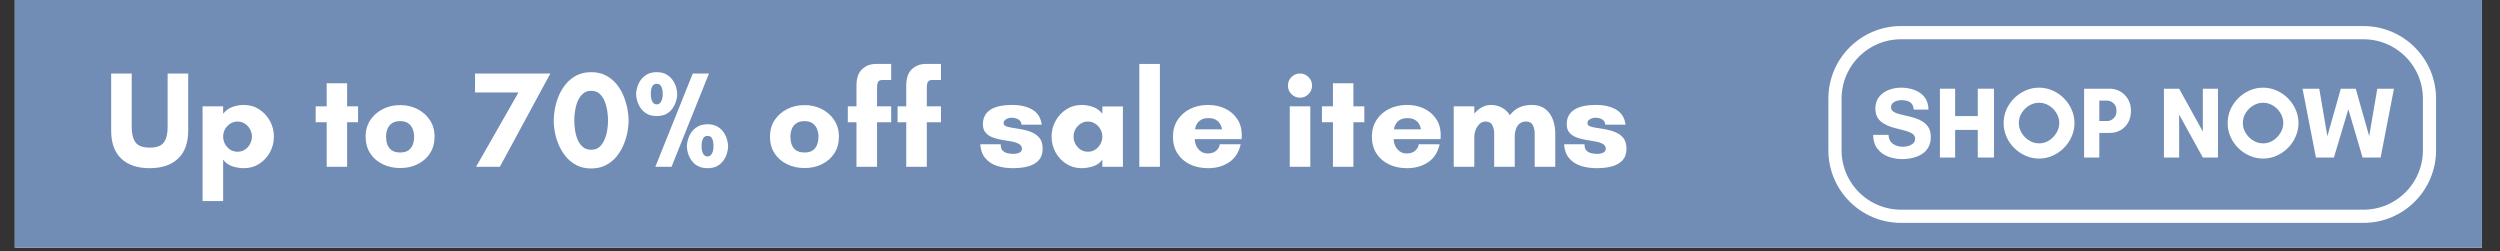 <svg version="1.2" preserveAspectRatio="xMidYMid meet" height="75" viewBox="0 0 560.25 56.25" zoomAndPan="magnify" width="747" xmlns:xlink="http://www.w3.org/1999/xlink" xmlns="http://www.w3.org/2000/svg"><rect x="0" y="0" width="560.25" height="56.25" fill="#333333" stroke="none"/><defs><clipPath id="49d2fc56a9"><path d="M 3.316 0 L 556.195 0 L 556.195 55.512 L 3.316 55.512 Z M 3.316 0"></path></clipPath><clipPath id="a0c21447a2"><path d="M 409.738 5.84 L 545.922 5.84 L 545.922 50 L 409.738 50 Z M 409.738 5.84"></path></clipPath><clipPath id="6fce2f8ffd"><path d="M 426.016 5.84 L 529.645 5.84 C 538.633 5.84 545.922 13.129 545.922 22.117 L 545.922 33.668 C 545.922 42.66 538.633 49.945 529.645 49.945 L 426.016 49.945 C 417.027 49.945 409.738 42.66 409.738 33.668 L 409.738 22.117 C 409.738 13.129 417.027 5.84 426.016 5.84 Z M 426.016 5.84"></path></clipPath></defs><g id="a4cf513942"><g clip-path="url(#49d2fc56a9)" clip-rule="nonzero"><path d="M 3.316 0 L 556.195 0 L 556.195 55.512 L 3.316 55.512 Z M 3.316 0" style="stroke:none;fill-rule:nonzero;fill:#ffffff;fill-opacity:1;"></path><path d="M 3.316 0 L 556.195 0 L 556.195 55.512 L 3.316 55.512 Z M 3.316 0" style="stroke:none;fill-rule:nonzero;fill:#718db5;fill-opacity:1;"></path></g><g style="fill:#ffffff;fill-opacity:1;"><g transform="translate(23.519, 37.377)"><path d="M 14.047 -20.906 L 18.656 -20.906 L 18.656 -8.141 C 18.656 -5.359 17.895 -3.254 16.375 -1.828 C 14.863 -0.398 12.742 0.312 10.016 0.312 C 7.297 0.312 5.176 -0.398 3.656 -1.828 C 2.145 -3.254 1.391 -5.359 1.391 -8.141 L 1.391 -20.906 L 6 -20.906 L 6 -8.828 C 6 -7.391 6.281 -6.273 6.844 -5.484 C 7.406 -4.691 8.461 -4.297 10.016 -4.297 C 11.598 -4.297 12.664 -4.691 13.219 -5.484 C 13.77 -6.273 14.047 -7.391 14.047 -8.828 Z M 14.047 -20.906" style="stroke:none"></path></g></g><g style="fill:#ffffff;fill-opacity:1;"><g transform="translate(43.553, 37.377)"><path d="M 6.453 -6.766 C 6.453 -6.172 6.594 -5.613 6.875 -5.094 C 7.164 -4.582 7.551 -4.164 8.031 -3.844 C 8.52 -3.531 9.07 -3.375 9.688 -3.375 C 10.301 -3.375 10.848 -3.531 11.328 -3.844 C 11.805 -4.164 12.188 -4.582 12.469 -5.094 C 12.758 -5.613 12.906 -6.172 12.906 -6.766 C 12.906 -7.359 12.758 -7.91 12.469 -8.422 C 12.188 -8.93 11.805 -9.344 11.328 -9.656 C 10.848 -9.977 10.301 -10.141 9.688 -10.141 C 9.07 -10.141 8.52 -9.977 8.031 -9.656 C 7.551 -9.344 7.164 -8.93 6.875 -8.422 C 6.594 -7.91 6.453 -7.359 6.453 -6.766 Z M 6.453 7.688 L 1.844 7.688 L 1.844 -13.547 L 6.453 -13.547 L 6.453 -11.891 C 7.047 -12.629 7.75 -13.141 8.562 -13.422 C 9.375 -13.711 10.219 -13.859 11.094 -13.859 C 12.383 -13.859 13.535 -13.523 14.547 -12.859 C 15.566 -12.191 16.367 -11.32 16.953 -10.25 C 17.535 -9.176 17.828 -8.016 17.828 -6.766 C 17.828 -5.516 17.535 -4.348 16.953 -3.266 C 16.367 -2.191 15.566 -1.328 14.547 -0.672 C 13.535 -0.016 12.383 0.312 11.094 0.312 C 10.219 0.312 9.344 0.164 8.469 -0.125 C 7.594 -0.426 6.922 -0.926 6.453 -1.625 Z M 6.453 7.688" style="stroke:none"></path></g></g><g style="fill:#ffffff;fill-opacity:1;"><g transform="translate(62.45, 37.377)"><path d="" style="stroke:none"></path></g></g><g style="fill:#ffffff;fill-opacity:1;"><g transform="translate(70.132, 37.377)"><path d="M 7.656 -9.984 L 7.656 0 L 3.078 0 L 3.078 -9.984 L 0.609 -9.984 L 0.609 -13.547 L 3.078 -13.547 L 3.078 -18.719 L 7.656 -18.719 L 7.656 -13.547 L 10.109 -13.547 L 10.109 -9.984 Z M 7.656 -9.984" style="stroke:none"></path></g></g><g style="fill:#ffffff;fill-opacity:1;"><g transform="translate(80.856, 37.377)"><path d="M 8.828 -3.203 C 9.641 -3.203 10.27 -3.375 10.719 -3.719 C 11.176 -4.062 11.492 -4.504 11.672 -5.047 C 11.859 -5.598 11.953 -6.16 11.953 -6.734 C 11.953 -7.305 11.852 -7.859 11.656 -8.391 C 11.469 -8.922 11.145 -9.359 10.688 -9.703 C 10.238 -10.055 9.617 -10.234 8.828 -10.234 C 8.023 -10.234 7.391 -10.055 6.922 -9.703 C 6.461 -9.359 6.133 -8.922 5.938 -8.391 C 5.75 -7.859 5.656 -7.305 5.656 -6.734 C 5.656 -6.16 5.742 -5.598 5.922 -5.047 C 6.109 -4.504 6.43 -4.062 6.891 -3.719 C 7.359 -3.375 8.004 -3.203 8.828 -3.203 Z M 8.828 -13.828 C 10.234 -13.828 11.52 -13.531 12.688 -12.938 C 13.852 -12.344 14.785 -11.516 15.484 -10.453 C 16.18 -9.398 16.531 -8.172 16.531 -6.766 C 16.531 -5.328 16.188 -4.078 15.5 -3.016 C 14.812 -1.961 13.883 -1.148 12.719 -0.578 C 11.551 -0.004 10.254 0.281 8.828 0.281 C 7.391 0.281 6.082 -0.004 4.906 -0.578 C 3.727 -1.148 2.797 -1.961 2.109 -3.016 C 1.422 -4.078 1.078 -5.328 1.078 -6.766 C 1.078 -8.172 1.426 -9.398 2.125 -10.453 C 2.82 -11.516 3.758 -12.344 4.938 -12.938 C 6.113 -13.531 7.41 -13.828 8.828 -13.828 Z M 8.828 -13.828" style="stroke:none"></path></g></g><g style="fill:#ffffff;fill-opacity:1;"><g transform="translate(98.462, 37.377)"><path d="" style="stroke:none"></path></g></g><g style="fill:#ffffff;fill-opacity:1;"><g transform="translate(106.144, 37.377)"><path d="M 0.312 -20.906 L 17.188 -20.906 L 5.875 0 L 0.547 0 L 10.047 -16.656 L 0.312 -16.656 Z M 0.312 -20.906" style="stroke:none"></path></g></g><g style="fill:#ffffff;fill-opacity:1;"><g transform="translate(123.013, 37.377)"><path d="M 9.469 -17.031 C 8.727 -17.031 8.113 -16.812 7.625 -16.375 C 7.133 -15.945 6.742 -15.395 6.453 -14.719 C 6.172 -14.039 5.973 -13.316 5.859 -12.547 C 5.742 -11.785 5.688 -11.078 5.688 -10.422 C 5.688 -9.703 5.742 -8.957 5.859 -8.188 C 5.973 -7.414 6.172 -6.695 6.453 -6.031 C 6.742 -5.375 7.133 -4.836 7.625 -4.422 C 8.113 -4.016 8.727 -3.812 9.469 -3.812 C 10.207 -3.812 10.816 -4.016 11.297 -4.422 C 11.773 -4.836 12.156 -5.375 12.438 -6.031 C 12.727 -6.695 12.938 -7.41 13.062 -8.172 C 13.188 -8.93 13.25 -9.66 13.25 -10.359 C 13.25 -11.035 13.191 -11.754 13.078 -12.516 C 12.961 -13.285 12.766 -14.016 12.484 -14.703 C 12.211 -15.391 11.832 -15.945 11.344 -16.375 C 10.852 -16.812 10.227 -17.031 9.469 -17.031 Z M 9.469 0.375 C 8.258 0.375 7.191 0.145 6.266 -0.312 C 5.348 -0.781 4.562 -1.395 3.906 -2.156 C 3.25 -2.926 2.707 -3.781 2.281 -4.719 C 1.863 -5.664 1.555 -6.625 1.359 -7.594 C 1.172 -8.57 1.078 -9.504 1.078 -10.391 C 1.078 -11.148 1.16 -12.004 1.328 -12.953 C 1.504 -13.91 1.785 -14.867 2.172 -15.828 C 2.566 -16.785 3.094 -17.672 3.75 -18.484 C 4.406 -19.297 5.203 -19.953 6.141 -20.453 C 7.086 -20.953 8.195 -21.203 9.469 -21.203 C 10.738 -21.203 11.844 -20.953 12.781 -20.453 C 13.727 -19.953 14.531 -19.297 15.188 -18.484 C 15.844 -17.672 16.363 -16.785 16.75 -15.828 C 17.133 -14.867 17.414 -13.91 17.594 -12.953 C 17.77 -12.004 17.859 -11.148 17.859 -10.391 C 17.859 -9.504 17.758 -8.57 17.562 -7.594 C 17.363 -6.625 17.055 -5.664 16.641 -4.719 C 16.223 -3.781 15.688 -2.926 15.031 -2.156 C 14.375 -1.395 13.582 -0.781 12.656 -0.312 C 11.738 0.145 10.676 0.375 9.469 0.375 Z M 9.469 0.375" style="stroke:none"></path></g></g><g style="fill:#ffffff;fill-opacity:1;"><g transform="translate(141.941, 37.377)"><path d="M 13.312 -20.906 L 16.938 -20.906 L 8.547 0 L 4.922 0 Z M 5.219 -11.375 C 4.363 -11.375 3.645 -11.535 3.062 -11.859 C 2.477 -12.191 2.004 -12.617 1.641 -13.141 C 1.285 -13.66 1.023 -14.203 0.859 -14.766 C 0.691 -15.328 0.609 -15.836 0.609 -16.297 C 0.609 -16.68 0.68 -17.148 0.828 -17.703 C 0.973 -18.254 1.219 -18.797 1.562 -19.328 C 1.914 -19.859 2.391 -20.301 2.984 -20.656 C 3.578 -21.02 4.32 -21.203 5.219 -21.203 C 6.125 -21.203 6.875 -21.02 7.469 -20.656 C 8.062 -20.301 8.531 -19.859 8.875 -19.328 C 9.227 -18.797 9.473 -18.254 9.609 -17.703 C 9.754 -17.148 9.828 -16.68 9.828 -16.297 C 9.828 -15.836 9.742 -15.328 9.578 -14.766 C 9.422 -14.203 9.164 -13.66 8.812 -13.141 C 8.469 -12.617 8 -12.191 7.406 -11.859 C 6.812 -11.535 6.082 -11.375 5.219 -11.375 Z M 5.219 -18.594 C 4.832 -18.594 4.539 -18.461 4.344 -18.203 C 4.156 -17.953 4.035 -17.645 3.984 -17.281 C 3.93 -16.926 3.906 -16.598 3.906 -16.297 C 3.906 -15.66 4.008 -15.113 4.219 -14.656 C 4.438 -14.207 4.77 -13.984 5.219 -13.984 C 5.676 -13.984 6.016 -14.207 6.234 -14.656 C 6.461 -15.113 6.578 -15.648 6.578 -16.266 C 6.578 -16.566 6.551 -16.895 6.5 -17.25 C 6.445 -17.613 6.32 -17.926 6.125 -18.188 C 5.938 -18.457 5.633 -18.594 5.219 -18.594 Z M 16.625 0.312 C 15.77 0.312 15.039 0.148 14.438 -0.172 C 13.844 -0.504 13.367 -0.926 13.016 -1.438 C 12.66 -1.957 12.398 -2.5 12.234 -3.062 C 12.066 -3.625 11.984 -4.129 11.984 -4.578 C 11.984 -4.961 12.055 -5.43 12.203 -5.984 C 12.348 -6.547 12.594 -7.098 12.938 -7.641 C 13.289 -8.18 13.77 -8.629 14.375 -8.984 C 14.977 -9.348 15.727 -9.531 16.625 -9.531 C 17.531 -9.531 18.281 -9.348 18.875 -8.984 C 19.469 -8.629 19.938 -8.18 20.281 -7.641 C 20.633 -7.098 20.879 -6.547 21.016 -5.984 C 21.16 -5.43 21.234 -4.961 21.234 -4.578 C 21.234 -4.129 21.148 -3.625 20.984 -3.062 C 20.828 -2.5 20.566 -1.957 20.203 -1.438 C 19.848 -0.926 19.379 -0.504 18.797 -0.172 C 18.211 0.148 17.488 0.312 16.625 0.312 Z M 16.625 -6.922 C 16.238 -6.922 15.945 -6.789 15.75 -6.531 C 15.551 -6.27 15.422 -5.961 15.359 -5.609 C 15.305 -5.254 15.281 -4.922 15.281 -4.609 C 15.281 -3.953 15.391 -3.406 15.609 -2.969 C 15.836 -2.531 16.176 -2.312 16.625 -2.312 C 17.051 -2.312 17.379 -2.531 17.609 -2.969 C 17.836 -3.406 17.953 -3.941 17.953 -4.578 C 17.953 -4.891 17.926 -5.227 17.875 -5.594 C 17.82 -5.957 17.703 -6.27 17.516 -6.531 C 17.328 -6.789 17.031 -6.922 16.625 -6.922 Z M 16.625 -6.922" style="stroke:none"></path></g></g><g style="fill:#ffffff;fill-opacity:1;"><g transform="translate(163.788, 37.377)"><path d="" style="stroke:none"></path></g></g><g style="fill:#ffffff;fill-opacity:1;"><g transform="translate(171.47, 37.377)"><path d="M 8.828 -3.203 C 9.641 -3.203 10.27 -3.375 10.719 -3.719 C 11.176 -4.062 11.492 -4.504 11.672 -5.047 C 11.859 -5.598 11.953 -6.16 11.953 -6.734 C 11.953 -7.305 11.852 -7.859 11.656 -8.391 C 11.469 -8.922 11.145 -9.359 10.688 -9.703 C 10.238 -10.055 9.617 -10.234 8.828 -10.234 C 8.023 -10.234 7.391 -10.055 6.922 -9.703 C 6.461 -9.359 6.133 -8.922 5.938 -8.391 C 5.75 -7.859 5.656 -7.305 5.656 -6.734 C 5.656 -6.16 5.742 -5.598 5.922 -5.047 C 6.109 -4.504 6.43 -4.062 6.891 -3.719 C 7.359 -3.375 8.004 -3.203 8.828 -3.203 Z M 8.828 -13.828 C 10.234 -13.828 11.52 -13.531 12.688 -12.938 C 13.852 -12.344 14.785 -11.516 15.484 -10.453 C 16.18 -9.398 16.531 -8.172 16.531 -6.766 C 16.531 -5.328 16.188 -4.078 15.5 -3.016 C 14.812 -1.961 13.883 -1.148 12.719 -0.578 C 11.551 -0.004 10.254 0.281 8.828 0.281 C 7.391 0.281 6.082 -0.004 4.906 -0.578 C 3.727 -1.148 2.797 -1.961 2.109 -3.016 C 1.422 -4.078 1.078 -5.328 1.078 -6.766 C 1.078 -8.172 1.426 -9.398 2.125 -10.453 C 2.82 -11.516 3.758 -12.344 4.938 -12.938 C 6.113 -13.531 7.41 -13.828 8.828 -13.828 Z M 8.828 -13.828" style="stroke:none"></path></g></g><g style="fill:#ffffff;fill-opacity:1;"><g transform="translate(189.076, 37.377)"><path d="M 7.219 -23.047 L 10.641 -23.047 L 10.641 -19.453 L 8.672 -19.453 C 8.191 -19.453 7.867 -19.305 7.703 -19.016 C 7.547 -18.734 7.469 -18.266 7.469 -17.609 L 7.469 -13.547 L 10.641 -13.547 L 10.641 -9.984 L 7.469 -9.984 L 7.469 0 L 2.859 0 L 2.859 -9.984 L 0.922 -9.984 L 0.922 -13.547 L 2.859 -13.547 L 2.859 -18.156 C 2.859 -19.844 3.273 -21.078 4.109 -21.859 C 4.953 -22.648 5.988 -23.047 7.219 -23.047 Z M 7.219 -23.047" style="stroke:none"></path></g></g><g style="fill:#ffffff;fill-opacity:1;"><g transform="translate(200.23, 37.377)"><path d="M 7.219 -23.047 L 10.641 -23.047 L 10.641 -19.453 L 8.672 -19.453 C 8.191 -19.453 7.867 -19.305 7.703 -19.016 C 7.547 -18.734 7.469 -18.266 7.469 -17.609 L 7.469 -13.547 L 10.641 -13.547 L 10.641 -9.984 L 7.469 -9.984 L 7.469 0 L 2.859 0 L 2.859 -9.984 L 0.922 -9.984 L 0.922 -13.547 L 2.859 -13.547 L 2.859 -18.156 C 2.859 -19.844 3.273 -21.078 4.109 -21.859 C 4.953 -22.648 5.988 -23.047 7.219 -23.047 Z M 7.219 -23.047" style="stroke:none"></path></g></g><g style="fill:#ffffff;fill-opacity:1;"><g transform="translate(211.384, 37.377)"><path d="" style="stroke:none"></path></g></g><g style="fill:#ffffff;fill-opacity:1;"><g transform="translate(219.066, 37.377)"><path d="M 14.391 -9.438 L 9.859 -9.438 C 9.785 -10.051 9.516 -10.461 9.047 -10.672 C 8.586 -10.891 8.133 -11 7.688 -11 C 7.227 -11 6.805 -10.891 6.422 -10.672 C 6.035 -10.461 5.844 -10.156 5.844 -9.75 C 5.844 -9.438 6.051 -9.203 6.469 -9.047 C 6.883 -8.898 7.426 -8.781 8.094 -8.688 C 8.758 -8.594 9.469 -8.473 10.219 -8.328 C 10.969 -8.18 11.676 -7.953 12.344 -7.641 C 13.008 -7.336 13.551 -6.906 13.969 -6.344 C 14.383 -5.781 14.594 -5.02 14.594 -4.062 C 14.594 -2.988 14.312 -2.133 13.75 -1.5 C 13.188 -0.863 12.398 -0.398 11.391 -0.109 C 10.391 0.172 9.234 0.312 7.922 0.312 C 6.598 0.312 5.395 0.133 4.312 -0.219 C 3.238 -0.582 2.375 -1.16 1.719 -1.953 C 1.062 -2.742 0.691 -3.773 0.609 -5.047 L 5.188 -5.047 C 5.188 -4.367 5.348 -3.879 5.672 -3.578 C 6.004 -3.285 6.395 -3.098 6.844 -3.016 C 7.301 -2.93 7.691 -2.891 8.016 -2.891 C 8.555 -2.891 9.016 -2.984 9.391 -3.172 C 9.766 -3.367 9.953 -3.656 9.953 -4.031 C 9.953 -4.5 9.742 -4.852 9.328 -5.094 C 8.91 -5.344 8.367 -5.531 7.703 -5.656 C 7.035 -5.781 6.328 -5.898 5.578 -6.016 C 4.828 -6.141 4.117 -6.32 3.453 -6.562 C 2.785 -6.801 2.242 -7.156 1.828 -7.625 C 1.41 -8.094 1.203 -8.738 1.203 -9.562 C 1.203 -10.945 1.742 -12.008 2.828 -12.75 C 3.91 -13.488 5.57 -13.859 7.812 -13.859 C 9.594 -13.859 11.082 -13.508 12.281 -12.812 C 13.477 -12.113 14.18 -10.988 14.391 -9.438 Z M 14.391 -9.438" style="stroke:none"></path></g></g><g style="fill:#ffffff;fill-opacity:1;"><g transform="translate(234.583, 37.377)"><path d="M 12.453 -6.766 C 12.453 -7.359 12.305 -7.91 12.016 -8.422 C 11.734 -8.93 11.348 -9.344 10.859 -9.656 C 10.379 -9.977 9.832 -10.141 9.219 -10.141 C 8.602 -10.141 8.055 -9.977 7.578 -9.656 C 7.098 -9.344 6.711 -8.93 6.422 -8.422 C 6.141 -7.91 6 -7.359 6 -6.766 C 6 -6.172 6.141 -5.613 6.422 -5.094 C 6.711 -4.582 7.098 -4.164 7.578 -3.844 C 8.055 -3.531 8.602 -3.375 9.219 -3.375 C 9.832 -3.375 10.379 -3.531 10.859 -3.844 C 11.348 -4.164 11.734 -4.582 12.016 -5.094 C 12.305 -5.613 12.453 -6.172 12.453 -6.766 Z M 17.062 -13.516 L 17.062 0 L 12.453 0 L 12.453 -1.625 C 11.992 -0.926 11.316 -0.426 10.422 -0.125 C 9.535 0.164 8.664 0.312 7.812 0.312 C 6.539 0.312 5.391 -0.016 4.359 -0.672 C 3.336 -1.328 2.535 -2.191 1.953 -3.266 C 1.367 -4.348 1.078 -5.516 1.078 -6.766 C 1.078 -8.016 1.367 -9.176 1.953 -10.25 C 2.535 -11.32 3.336 -12.191 4.359 -12.859 C 5.391 -13.523 6.539 -13.859 7.812 -13.859 C 8.664 -13.859 9.504 -13.711 10.328 -13.422 C 11.148 -13.141 11.859 -12.629 12.453 -11.891 L 12.453 -13.516 Z M 17.062 -13.516" style="stroke:none"></path></g></g><g style="fill:#ffffff;fill-opacity:1;"><g transform="translate(253.48, 37.377)"><path d="M 6.453 0 L 1.844 0 L 1.844 -23.047 L 6.453 -23.047 Z M 6.453 0" style="stroke:none"></path></g></g><g style="fill:#ffffff;fill-opacity:1;"><g transform="translate(261.776, 37.377)"><path d="M 6.031 -8.391 L 12.078 -8.391 C 12.078 -8.391 12.051 -8.516 12 -8.766 C 11.945 -9.023 11.82 -9.316 11.625 -9.641 C 11.438 -9.973 11.133 -10.266 10.719 -10.516 C 10.312 -10.773 9.758 -10.906 9.062 -10.906 C 8.344 -10.906 7.781 -10.773 7.375 -10.516 C 6.969 -10.266 6.664 -9.973 6.469 -9.641 C 6.27 -9.316 6.145 -9.023 6.094 -8.766 C 6.051 -8.516 6.031 -8.391 6.031 -8.391 Z M 16.5 -7.062 C 16.5 -6.926 16.492 -6.785 16.484 -6.641 C 16.473 -6.492 16.469 -6.348 16.469 -6.203 L 5.969 -6.203 C 5.969 -5.691 6.082 -5.188 6.312 -4.688 C 6.551 -4.188 6.891 -3.773 7.328 -3.453 C 7.766 -3.141 8.281 -2.984 8.875 -2.984 C 9.695 -2.984 10.344 -3.203 10.812 -3.641 C 11.289 -4.078 11.539 -4.547 11.562 -5.047 L 16.266 -5.047 C 15.867 -3.254 15.004 -1.91 13.672 -1.016 C 12.336 -0.129 10.77 0.312 8.969 0.312 C 7.414 0.312 6.047 0.02 4.859 -0.562 C 3.672 -1.145 2.742 -1.961 2.078 -3.016 C 1.41 -4.078 1.078 -5.328 1.078 -6.766 C 1.078 -8.172 1.422 -9.406 2.109 -10.469 C 2.797 -11.539 3.734 -12.375 4.922 -12.969 C 6.109 -13.562 7.457 -13.859 8.969 -13.859 C 10.344 -13.859 11.598 -13.594 12.734 -13.062 C 13.867 -12.531 14.781 -11.758 15.469 -10.75 C 16.156 -9.75 16.5 -8.52 16.5 -7.062 Z M 16.5 -7.062" style="stroke:none"></path></g></g><g style="fill:#ffffff;fill-opacity:1;"><g transform="translate(279.352, 37.377)"><path d="" style="stroke:none"></path></g></g><g style="fill:#ffffff;fill-opacity:1;"><g transform="translate(287.034, 37.377)"><path d="M 1.594 -18.188 C 1.594 -18.945 1.852 -19.586 2.375 -20.109 C 2.906 -20.641 3.547 -20.906 4.297 -20.906 C 5.035 -20.906 5.672 -20.641 6.203 -20.109 C 6.734 -19.586 7 -18.945 7 -18.188 C 7 -17.457 6.734 -16.82 6.203 -16.281 C 5.672 -15.75 5.035 -15.484 4.297 -15.484 C 3.547 -15.484 2.906 -15.75 2.375 -16.281 C 1.852 -16.82 1.594 -17.457 1.594 -18.188 Z M 6.609 0 L 2 0 L 2 -13.547 L 6.609 -13.547 Z M 6.609 0" style="stroke:none"></path></g></g><g style="fill:#ffffff;fill-opacity:1;"><g transform="translate(295.637, 37.377)"><path d="M 7.656 -9.984 L 7.656 0 L 3.078 0 L 3.078 -9.984 L 0.609 -9.984 L 0.609 -13.547 L 3.078 -13.547 L 3.078 -18.719 L 7.656 -18.719 L 7.656 -13.547 L 10.109 -13.547 L 10.109 -9.984 Z M 7.656 -9.984" style="stroke:none"></path></g></g><g style="fill:#ffffff;fill-opacity:1;"><g transform="translate(306.361, 37.377)"><path d="M 6.031 -8.391 L 12.078 -8.391 C 12.078 -8.391 12.051 -8.516 12 -8.766 C 11.945 -9.023 11.82 -9.316 11.625 -9.641 C 11.438 -9.973 11.133 -10.266 10.719 -10.516 C 10.312 -10.773 9.758 -10.906 9.062 -10.906 C 8.344 -10.906 7.781 -10.773 7.375 -10.516 C 6.969 -10.266 6.664 -9.973 6.469 -9.641 C 6.27 -9.316 6.145 -9.023 6.094 -8.766 C 6.051 -8.516 6.031 -8.391 6.031 -8.391 Z M 16.5 -7.062 C 16.5 -6.926 16.492 -6.785 16.484 -6.641 C 16.473 -6.492 16.469 -6.348 16.469 -6.203 L 5.969 -6.203 C 5.969 -5.691 6.082 -5.188 6.312 -4.688 C 6.551 -4.188 6.891 -3.773 7.328 -3.453 C 7.766 -3.141 8.281 -2.984 8.875 -2.984 C 9.695 -2.984 10.344 -3.203 10.812 -3.641 C 11.289 -4.078 11.539 -4.547 11.562 -5.047 L 16.266 -5.047 C 15.867 -3.254 15.004 -1.91 13.672 -1.016 C 12.336 -0.129 10.77 0.312 8.969 0.312 C 7.414 0.312 6.047 0.02 4.859 -0.562 C 3.672 -1.145 2.742 -1.961 2.078 -3.016 C 1.41 -4.078 1.078 -5.328 1.078 -6.766 C 1.078 -8.172 1.422 -9.406 2.109 -10.469 C 2.797 -11.539 3.734 -12.375 4.922 -12.969 C 6.109 -13.562 7.457 -13.859 8.969 -13.859 C 10.344 -13.859 11.598 -13.594 12.734 -13.062 C 13.867 -12.531 14.781 -11.758 15.469 -10.75 C 16.156 -9.75 16.5 -8.52 16.5 -7.062 Z M 16.5 -7.062" style="stroke:none"></path></g></g><g style="fill:#ffffff;fill-opacity:1;"><g transform="translate(323.937, 37.377)"><path d="M 15.516 -6.891 L 15.516 0 L 10.906 0 L 10.906 -7.5 C 10.906 -8.156 10.77 -8.758 10.5 -9.312 C 10.238 -9.863 9.719 -10.141 8.938 -10.141 C 8.426 -10.141 7.977 -9.945 7.594 -9.562 C 7.219 -9.188 6.93 -8.738 6.734 -8.219 C 6.547 -7.695 6.453 -7.211 6.453 -6.766 L 6.453 0 L 1.844 0 L 1.844 -13.547 L 6.453 -13.547 L 6.453 -11.891 C 6.922 -12.484 7.473 -12.957 8.109 -13.312 C 8.742 -13.676 9.441 -13.859 10.203 -13.859 C 11.066 -13.859 11.863 -13.664 12.594 -13.281 C 13.332 -12.906 13.941 -12.332 14.422 -11.562 C 15.066 -12.395 15.785 -12.984 16.578 -13.328 C 17.367 -13.68 18.297 -13.859 19.359 -13.859 C 20.547 -13.859 21.523 -13.57 22.297 -13 C 23.066 -12.426 23.641 -11.656 24.016 -10.688 C 24.398 -9.727 24.594 -8.664 24.594 -7.5 L 24.594 0 L 19.984 0 L 19.984 -7.5 C 19.984 -8.156 19.848 -8.758 19.578 -9.312 C 19.305 -9.863 18.785 -10.141 18.016 -10.141 C 17.422 -10.141 16.938 -9.973 16.562 -9.641 C 16.195 -9.316 15.93 -8.906 15.766 -8.406 C 15.598 -7.906 15.516 -7.398 15.516 -6.891 Z M 15.516 -6.891" style="stroke:none"></path></g></g><g style="fill:#ffffff;fill-opacity:1;"><g transform="translate(349.901, 37.377)"><path d="M 14.391 -9.438 L 9.859 -9.438 C 9.785 -10.051 9.516 -10.461 9.047 -10.672 C 8.586 -10.891 8.133 -11 7.688 -11 C 7.227 -11 6.805 -10.891 6.422 -10.672 C 6.035 -10.461 5.844 -10.156 5.844 -9.75 C 5.844 -9.438 6.051 -9.203 6.469 -9.047 C 6.883 -8.898 7.426 -8.781 8.094 -8.688 C 8.758 -8.594 9.469 -8.473 10.219 -8.328 C 10.969 -8.18 11.676 -7.953 12.344 -7.641 C 13.008 -7.336 13.551 -6.906 13.969 -6.344 C 14.383 -5.781 14.594 -5.02 14.594 -4.062 C 14.594 -2.988 14.312 -2.133 13.75 -1.5 C 13.188 -0.863 12.398 -0.398 11.391 -0.109 C 10.391 0.172 9.234 0.312 7.922 0.312 C 6.598 0.312 5.395 0.133 4.312 -0.219 C 3.238 -0.582 2.375 -1.16 1.719 -1.953 C 1.062 -2.742 0.691 -3.773 0.609 -5.047 L 5.188 -5.047 C 5.188 -4.367 5.348 -3.879 5.672 -3.578 C 6.004 -3.285 6.395 -3.098 6.844 -3.016 C 7.301 -2.93 7.691 -2.891 8.016 -2.891 C 8.555 -2.891 9.016 -2.984 9.391 -3.172 C 9.766 -3.367 9.953 -3.656 9.953 -4.031 C 9.953 -4.5 9.742 -4.852 9.328 -5.094 C 8.91 -5.344 8.367 -5.531 7.703 -5.656 C 7.035 -5.781 6.328 -5.898 5.578 -6.016 C 4.828 -6.141 4.117 -6.32 3.453 -6.562 C 2.785 -6.801 2.242 -7.156 1.828 -7.625 C 1.41 -8.094 1.203 -8.738 1.203 -9.562 C 1.203 -10.945 1.742 -12.008 2.828 -12.75 C 3.91 -13.488 5.57 -13.859 7.812 -13.859 C 9.594 -13.859 11.082 -13.508 12.281 -12.812 C 13.477 -12.113 14.18 -10.988 14.391 -9.438 Z M 14.391 -9.438" style="stroke:none"></path></g></g><g clip-path="url(#a0c21447a2)" clip-rule="nonzero"><g clip-path="url(#6fce2f8ffd)" clip-rule="nonzero"><path transform="matrix(0.74,0,0,0.74,409.738,5.841)" d="M 21.999 -0.001 L 162.049 -0.001 C 174.196 -0.001 184.047 9.85 184.047 21.997 L 184.047 37.607 C 184.047 49.76 174.196 59.605 162.049 59.605 L 21.999 59.605 C 9.852 59.605 0.001 49.76 0.001 37.607 L 0.001 21.997 C 0.001 9.85 9.852 -0.001 21.999 -0.001 Z M 21.999 -0.001" style="fill:none;stroke-width:8;stroke-linecap:butt;stroke-linejoin:miter;stroke:#ffffff;stroke-opacity:1;stroke-miterlimit:4;"></path></g></g><g style="fill:#ffffff;fill-opacity:1;"><g transform="translate(419.084, 35.301)"><path d="M 7.344 -2.406 C 7.707 -2.406 8.102 -2.461 8.531 -2.578 C 8.957 -2.691 9.32 -2.879 9.625 -3.141 C 9.938 -3.41 10.094 -3.77 10.094 -4.219 C 10.094 -4.645 9.93 -4.984 9.609 -5.234 C 9.285 -5.492 8.859 -5.707 8.328 -5.875 C 7.797 -6.039 7.219 -6.195 6.594 -6.344 C 5.969 -6.488 5.336 -6.66 4.703 -6.859 C 4.066 -7.066 3.484 -7.336 2.953 -7.672 C 2.422 -8.004 1.992 -8.43 1.672 -8.953 C 1.348 -9.484 1.188 -10.16 1.188 -10.984 C 1.188 -11.785 1.348 -12.477 1.672 -13.062 C 2.004 -13.645 2.445 -14.129 3 -14.516 C 3.551 -14.898 4.172 -15.188 4.859 -15.375 C 5.555 -15.562 6.25 -15.656 6.938 -15.656 C 8 -15.656 8.988 -15.488 9.906 -15.156 C 10.832 -14.82 11.586 -14.297 12.172 -13.578 C 12.754 -12.859 13.062 -11.91 13.094 -10.734 L 9.797 -10.734 C 9.711 -11.535 9.438 -12.086 8.969 -12.391 C 8.5 -12.703 7.836 -12.859 6.984 -12.859 C 6.672 -12.859 6.332 -12.805 5.969 -12.703 C 5.613 -12.598 5.312 -12.426 5.062 -12.188 C 4.82 -11.957 4.703 -11.645 4.703 -11.25 C 4.703 -10.852 4.863 -10.539 5.188 -10.312 C 5.508 -10.094 5.938 -9.906 6.469 -9.75 C 7 -9.602 7.582 -9.461 8.219 -9.328 C 8.852 -9.191 9.484 -9.023 10.109 -8.828 C 10.734 -8.629 11.312 -8.359 11.844 -8.016 C 12.375 -7.68 12.801 -7.238 13.125 -6.688 C 13.445 -6.145 13.609 -5.453 13.609 -4.609 C 13.609 -3.703 13.426 -2.93 13.062 -2.297 C 12.707 -1.66 12.223 -1.148 11.609 -0.766 C 10.992 -0.379 10.301 -0.098 9.531 0.078 C 8.77 0.266 8 0.359 7.219 0.359 C 6.082 0.359 5.02 0.164 4.031 -0.219 C 3.039 -0.602 2.238 -1.195 1.625 -2 C 1.008 -2.801 0.695 -3.828 0.688 -5.078 L 4.125 -5.078 C 4.176 -4.16 4.52 -3.484 5.156 -3.047 C 5.789 -2.617 6.52 -2.406 7.344 -2.406 Z M 7.344 -2.406" style="stroke:none"></path></g></g><g style="fill:#ffffff;fill-opacity:1;"><g transform="translate(433.378, 35.301)"><path d="M 9.844 -15.422 L 13.469 -15.422 L 13.469 0 L 9.844 0 L 9.844 -6.188 L 4.766 -6.188 L 4.766 0 L 1.359 0 L 1.359 -15.422 L 4.766 -15.422 L 4.766 -9.281 L 9.844 -9.281 Z M 9.844 -15.422" style="stroke:none"></path></g></g><g style="fill:#ffffff;fill-opacity:1;"><g transform="translate(448.217, 35.301)"><path d="M 13.266 -7.734 C 13.266 -8.535 13.051 -9.281 12.625 -9.969 C 12.207 -10.656 11.656 -11.211 10.969 -11.641 C 10.281 -12.066 9.535 -12.281 8.734 -12.281 C 7.953 -12.281 7.211 -12.066 6.516 -11.641 C 5.816 -11.211 5.254 -10.656 4.828 -9.969 C 4.41 -9.281 4.203 -8.535 4.203 -7.734 C 4.203 -6.953 4.41 -6.211 4.828 -5.516 C 5.254 -4.816 5.816 -4.25 6.516 -3.812 C 7.211 -3.383 7.953 -3.172 8.734 -3.172 C 9.535 -3.172 10.281 -3.383 10.969 -3.812 C 11.656 -4.25 12.207 -4.816 12.625 -5.516 C 13.051 -6.211 13.266 -6.953 13.266 -7.734 Z M 16.672 -7.719 C 16.672 -6.656 16.457 -5.645 16.031 -4.688 C 15.613 -3.727 15.035 -2.879 14.297 -2.141 C 13.566 -1.41 12.723 -0.832 11.766 -0.406 C 10.816 0.02 9.805 0.234 8.734 0.234 C 7.672 0.234 6.66 0.02 5.703 -0.406 C 4.742 -0.832 3.895 -1.41 3.156 -2.141 C 2.426 -2.879 1.848 -3.727 1.422 -4.688 C 1.004 -5.645 0.797 -6.656 0.797 -7.719 C 0.797 -8.789 1.004 -9.801 1.422 -10.75 C 1.848 -11.707 2.426 -12.551 3.156 -13.281 C 3.895 -14.02 4.742 -14.598 5.703 -15.016 C 6.66 -15.441 7.672 -15.656 8.734 -15.656 C 9.805 -15.656 10.816 -15.441 11.766 -15.016 C 12.723 -14.598 13.566 -14.02 14.297 -13.281 C 15.035 -12.551 15.613 -11.707 16.031 -10.75 C 16.457 -9.801 16.672 -8.789 16.672 -7.719 Z M 16.672 -7.719" style="stroke:none"></path></g></g><g style="fill:#ffffff;fill-opacity:1;"><g transform="translate(465.689, 35.301)"><path d="M 4.766 -5.516 L 4.766 0 L 1.359 0 L 1.359 -15.422 L 7.141 -15.422 C 7.973 -15.422 8.75 -15.211 9.469 -14.797 C 10.188 -14.379 10.766 -13.801 11.203 -13.062 C 11.641 -12.32 11.859 -11.461 11.859 -10.484 C 11.859 -9.441 11.641 -8.547 11.203 -7.797 C 10.766 -7.055 10.188 -6.488 9.469 -6.094 C 8.75 -5.707 7.973 -5.516 7.141 -5.516 Z M 6.578 -12.75 L 4.766 -12.75 L 4.766 -8.188 L 6.578 -8.188 C 7.078 -8.188 7.539 -8.383 7.969 -8.781 C 8.406 -9.176 8.625 -9.742 8.625 -10.484 C 8.625 -11.191 8.406 -11.742 7.969 -12.141 C 7.539 -12.547 7.078 -12.75 6.578 -12.75 Z M 6.578 -12.75" style="stroke:none"></path></g></g><g style="fill:#ffffff;fill-opacity:1;"><g transform="translate(477.896, 35.301)"><path d="" style="stroke:none"></path></g></g><g style="fill:#ffffff;fill-opacity:1;"><g transform="translate(483.579, 35.301)"><path d="M 13.469 0 L 10.078 0 L 4.766 -9.625 L 4.766 0 L 1.359 0 L 1.359 -15.422 L 4.766 -15.422 L 10.078 -5.812 L 10.078 -15.422 L 13.469 -15.422 Z M 13.469 0" style="stroke:none"></path></g></g><g style="fill:#ffffff;fill-opacity:1;"><g transform="translate(498.418, 35.301)"><path d="M 13.266 -7.734 C 13.266 -8.535 13.051 -9.281 12.625 -9.969 C 12.207 -10.656 11.656 -11.211 10.969 -11.641 C 10.281 -12.066 9.535 -12.281 8.734 -12.281 C 7.953 -12.281 7.211 -12.066 6.516 -11.641 C 5.816 -11.211 5.254 -10.656 4.828 -9.969 C 4.41 -9.281 4.203 -8.535 4.203 -7.734 C 4.203 -6.953 4.41 -6.211 4.828 -5.516 C 5.254 -4.816 5.816 -4.25 6.516 -3.812 C 7.211 -3.383 7.953 -3.172 8.734 -3.172 C 9.535 -3.172 10.281 -3.383 10.969 -3.812 C 11.656 -4.25 12.207 -4.816 12.625 -5.516 C 13.051 -6.211 13.266 -6.953 13.266 -7.734 Z M 16.672 -7.719 C 16.672 -6.656 16.457 -5.645 16.031 -4.688 C 15.613 -3.727 15.035 -2.879 14.297 -2.141 C 13.566 -1.41 12.723 -0.832 11.766 -0.406 C 10.816 0.02 9.805 0.234 8.734 0.234 C 7.672 0.234 6.66 0.02 5.703 -0.406 C 4.742 -0.832 3.895 -1.41 3.156 -2.141 C 2.426 -2.879 1.848 -3.727 1.422 -4.688 C 1.004 -5.645 0.797 -6.656 0.797 -7.719 C 0.797 -8.789 1.004 -9.801 1.422 -10.75 C 1.848 -11.707 2.426 -12.551 3.156 -13.281 C 3.895 -14.02 4.742 -14.598 5.703 -15.016 C 6.66 -15.441 7.672 -15.656 8.734 -15.656 C 9.805 -15.656 10.816 -15.441 11.766 -15.016 C 12.723 -14.598 13.566 -14.02 14.297 -13.281 C 15.035 -12.551 15.613 -11.707 16.031 -10.75 C 16.457 -9.801 16.672 -8.789 16.672 -7.719 Z M 16.672 -7.719" style="stroke:none"></path></g></g><g style="fill:#ffffff;fill-opacity:1;"><g transform="translate(515.89, 35.301)"><path d="M 20.594 -15.422 L 17.609 0 L 13.562 0 L 10.375 -10.828 L 7.141 0 L 3.109 0 L 0.109 -15.422 L 3.859 -15.422 L 5.672 -4.781 L 8.688 -15.422 L 12.031 -15.422 L 15.047 -4.781 L 16.859 -15.422 Z M 20.594 -15.422" style="stroke:none"></path></g></g></g></svg>